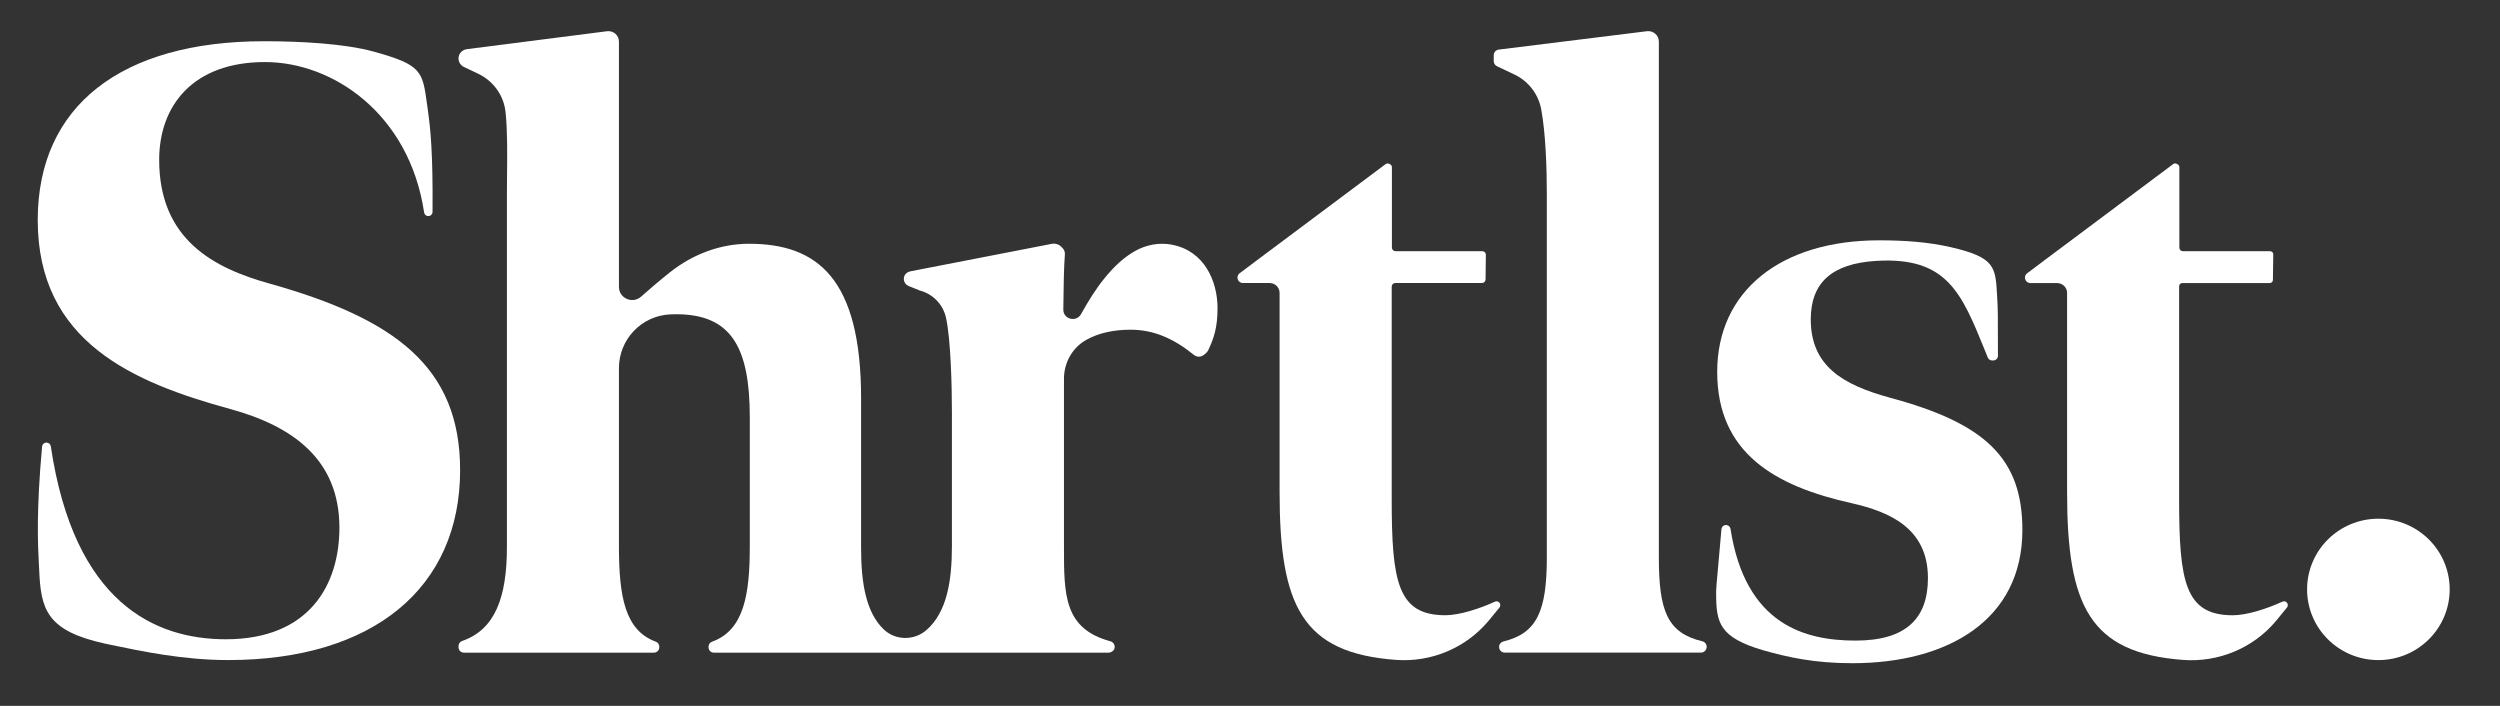 <svg width="85" height="24" viewBox="0 0 85 24" fill="none" xmlns="http://www.w3.org/2000/svg">
<rect x="0" y="0" width="85" height="24" fill="#333333" stroke="none"/>
<path d="M80.865 22.443C82.204 22.443 83.289 21.367 83.289 20.039C83.289 18.712 82.204 17.636 80.865 17.636C79.526 17.636 78.441 18.712 78.441 20.039C78.441 21.367 79.526 22.443 80.865 22.443Z" fill="white"/>
<path d="M57.877 21.804C56.693 21.518 56.401 20.779 56.401 18.954V1.415C56.401 1.201 56.212 1.035 55.998 1.061L50.958 1.686C50.86 1.698 50.787 1.78 50.787 1.877V2.078C50.787 2.153 50.83 2.221 50.899 2.253L51.488 2.532C51.967 2.759 52.306 3.2 52.402 3.718C52.555 4.552 52.592 5.726 52.592 6.592V18.953C52.592 20.784 52.254 21.529 51.125 21.807C51.057 21.824 50.997 21.871 50.977 21.937C50.938 22.069 51.036 22.189 51.163 22.189H57.831C57.939 22.189 58.027 22.102 58.027 21.994V21.992C58.027 21.902 57.965 21.824 57.877 21.803L57.877 21.804Z" fill="white"/>
<path d="M5.412 5.435C5.412 8.153 7.276 9.117 9.168 9.643H9.17C13.432 10.841 15.644 12.477 15.644 15.984C15.644 19.988 12.686 22.442 7.757 22.442C6.239 22.442 4.84 22.149 3.745 21.92L3.575 21.884C1.577 21.446 1.384 20.718 1.331 19.345C1.328 19.29 1.325 19.229 1.321 19.162C1.289 18.539 1.229 17.396 1.431 15.181C1.437 15.107 1.5 15.049 1.576 15.049H1.585C1.656 15.049 1.716 15.101 1.727 15.171C2.518 20.503 5.271 21.735 7.677 21.735C10.528 21.735 11.54 19.871 11.54 17.942C11.54 15.633 9.968 14.494 7.837 13.909C4.533 13.004 1.283 11.631 1.283 7.481C1.283 3.594 4.133 1.402 8.982 1.402C10.234 1.402 11.722 1.484 12.699 1.753C14.338 2.204 14.367 2.418 14.519 3.545C14.529 3.615 14.539 3.689 14.55 3.766C14.634 4.365 14.723 5.177 14.706 7.206C14.705 7.296 14.619 7.367 14.524 7.342C14.466 7.328 14.428 7.276 14.419 7.218C13.915 3.871 11.323 2.11 9.009 2.11C6.558 2.11 5.412 3.594 5.412 5.435Z" fill="white"/>
<path d="M61.566 10.859C61.566 12.437 62.644 13.08 64.249 13.519L64.251 13.52C67.516 14.396 68.761 15.594 68.761 18.02C68.761 21.088 66.215 22.549 62.978 22.549C61.678 22.549 60.783 22.344 59.953 22.111C58.459 21.672 58.349 21.176 58.349 20.182L58.349 20.128L58.349 20.104C58.351 19.991 58.361 19.878 58.419 19.235C58.445 18.945 58.48 18.547 58.529 17.993C58.538 17.899 58.631 17.828 58.731 17.858C58.79 17.875 58.83 17.93 58.839 17.991C59.348 21.244 61.373 21.78 63.089 21.78C64.803 21.78 65.55 21.029 65.55 19.656C65.55 17.961 64.25 17.406 62.977 17.113C60.322 16.528 58.385 15.389 58.385 12.642C58.385 9.895 60.543 8.171 63.891 8.171C64.775 8.171 65.577 8.232 66.325 8.404C67.829 8.751 67.847 9.069 67.9 10.038L67.902 10.07C67.929 10.523 67.93 10.613 67.93 12.098C67.93 12.185 67.859 12.255 67.772 12.255H67.73C67.666 12.255 67.609 12.216 67.585 12.157L67.493 11.93C66.692 9.953 66.196 8.731 63.807 8.869C62.26 8.959 61.566 9.632 61.566 10.859Z" fill="white"/>
<path d="M50.987 20.498C50.949 20.447 50.881 20.431 50.825 20.457C50.294 20.702 49.61 20.918 49.141 20.918C47.516 20.918 47.318 19.772 47.318 16.967V9.744C47.318 9.677 47.372 9.623 47.439 9.623H50.387C50.453 9.623 50.508 9.57 50.509 9.504L50.519 8.662C50.519 8.594 50.465 8.54 50.397 8.54H47.446C47.38 8.54 47.325 8.486 47.325 8.42V5.689C47.325 5.644 47.3 5.602 47.259 5.582L47.237 5.571C47.195 5.55 47.146 5.554 47.108 5.582L42.727 8.856C42.541 8.995 42.351 9.138 42.154 9.286C42.115 9.315 42.084 9.357 42.077 9.406C42.058 9.526 42.15 9.623 42.261 9.623H43.169C43.355 9.623 43.506 9.773 43.506 9.958V16.733C43.506 20.61 44.277 22.201 47.461 22.436C48.663 22.524 49.834 22.033 50.605 21.115C50.684 21.021 50.763 20.925 50.844 20.825C50.887 20.772 50.93 20.719 50.975 20.665C51.014 20.617 51.023 20.548 50.987 20.498Z" fill="white"/>
<path d="M77.594 20.459C77.632 20.442 77.678 20.439 77.716 20.459C77.793 20.502 77.805 20.598 77.755 20.658L77.653 20.783C77.559 20.9 77.468 21.011 77.378 21.119C76.605 22.038 75.428 22.527 74.223 22.437C71.05 22.199 70.281 20.607 70.281 16.734V9.959C70.281 9.775 70.13 9.625 69.943 9.625H69.036C68.925 9.625 68.832 9.528 68.851 9.407C68.858 9.359 68.889 9.317 68.928 9.288C69.125 9.141 69.315 8.998 69.5 8.858L73.889 5.578C73.921 5.554 73.965 5.55 74.002 5.568L74.039 5.587C74.076 5.605 74.098 5.642 74.098 5.683V8.421C74.098 8.488 74.153 8.541 74.219 8.541H77.184C77.244 8.541 77.291 8.589 77.291 8.648L77.279 9.521C77.278 9.578 77.231 9.624 77.174 9.624H74.199C74.139 9.624 74.09 9.672 74.09 9.732V16.967C74.09 19.773 74.288 20.919 75.914 20.919C76.382 20.919 77.063 20.704 77.594 20.459Z" fill="white"/>
<path d="M38.591 8.535C38.971 8.321 39.416 8.237 39.845 8.319V8.32C40.951 8.531 41.396 9.559 41.396 10.48C41.396 11.131 41.272 11.508 41.07 11.929C41.052 11.952 41.033 11.975 41 12.011L40.927 12.069C40.83 12.146 40.691 12.146 40.595 12.068C39.906 11.511 39.23 11.21 38.44 11.21C37.865 11.21 37.362 11.319 36.943 11.55C36.462 11.814 36.175 12.329 36.175 12.875L36.175 18.605C36.175 20.227 36.175 21.377 37.753 21.803C37.861 21.833 37.929 21.949 37.887 22.064C37.861 22.135 37.768 22.191 37.692 22.191H24.272C24.171 22.191 24.09 22.11 24.09 22.01V21.987C24.09 21.912 24.137 21.844 24.209 21.818C25.304 21.425 25.493 20.193 25.493 18.574V14.191C25.493 11.794 24.854 10.684 22.989 10.684C22.924 10.684 22.856 10.685 22.786 10.689C21.808 10.734 21.044 11.543 21.044 12.513V18.574C21.044 20.284 21.25 21.435 22.296 21.816C22.368 21.841 22.415 21.909 22.415 21.984V22.01C22.415 22.109 22.334 22.19 22.233 22.19H15.772C15.671 22.19 15.59 22.109 15.59 22.01V21.963C15.59 21.888 15.638 21.819 15.71 21.794C16.834 21.408 17.235 20.308 17.235 18.602V6.621C17.235 6.424 17.237 6.21 17.239 5.988C17.247 5.267 17.256 4.453 17.189 3.814C17.13 3.247 16.776 2.753 16.258 2.507L15.773 2.277C15.629 2.209 15.552 2.043 15.608 1.881C15.648 1.764 15.76 1.686 15.884 1.67L20.639 1.062C20.854 1.034 21.044 1.2 21.044 1.415V9.754C21.044 10.139 21.504 10.344 21.795 10.088C22.117 9.802 22.458 9.512 22.787 9.252C23.544 8.651 24.476 8.293 25.445 8.288H25.467C27.785 8.288 29.277 9.457 29.277 13.548V18.633C29.277 19.849 29.452 20.821 30.039 21.392C30.434 21.778 31.072 21.789 31.491 21.429C32.199 20.82 32.365 19.74 32.365 18.575V14.016C32.365 13.133 32.327 11.549 32.166 10.809C32.068 10.357 31.726 9.997 31.276 9.879L30.893 9.724C30.768 9.672 30.698 9.533 30.745 9.395C30.776 9.306 30.859 9.243 30.953 9.225L35.76 8.291C35.883 8.268 36.009 8.308 36.099 8.404L36.132 8.44C36.185 8.496 36.212 8.571 36.206 8.648C36.173 9.067 36.159 9.816 36.153 10.525C36.15 10.856 36.593 10.969 36.755 10.68C37.008 10.224 37.285 9.789 37.533 9.486C37.89 9.039 38.236 8.735 38.591 8.535Z" fill="white"/>
</svg>
